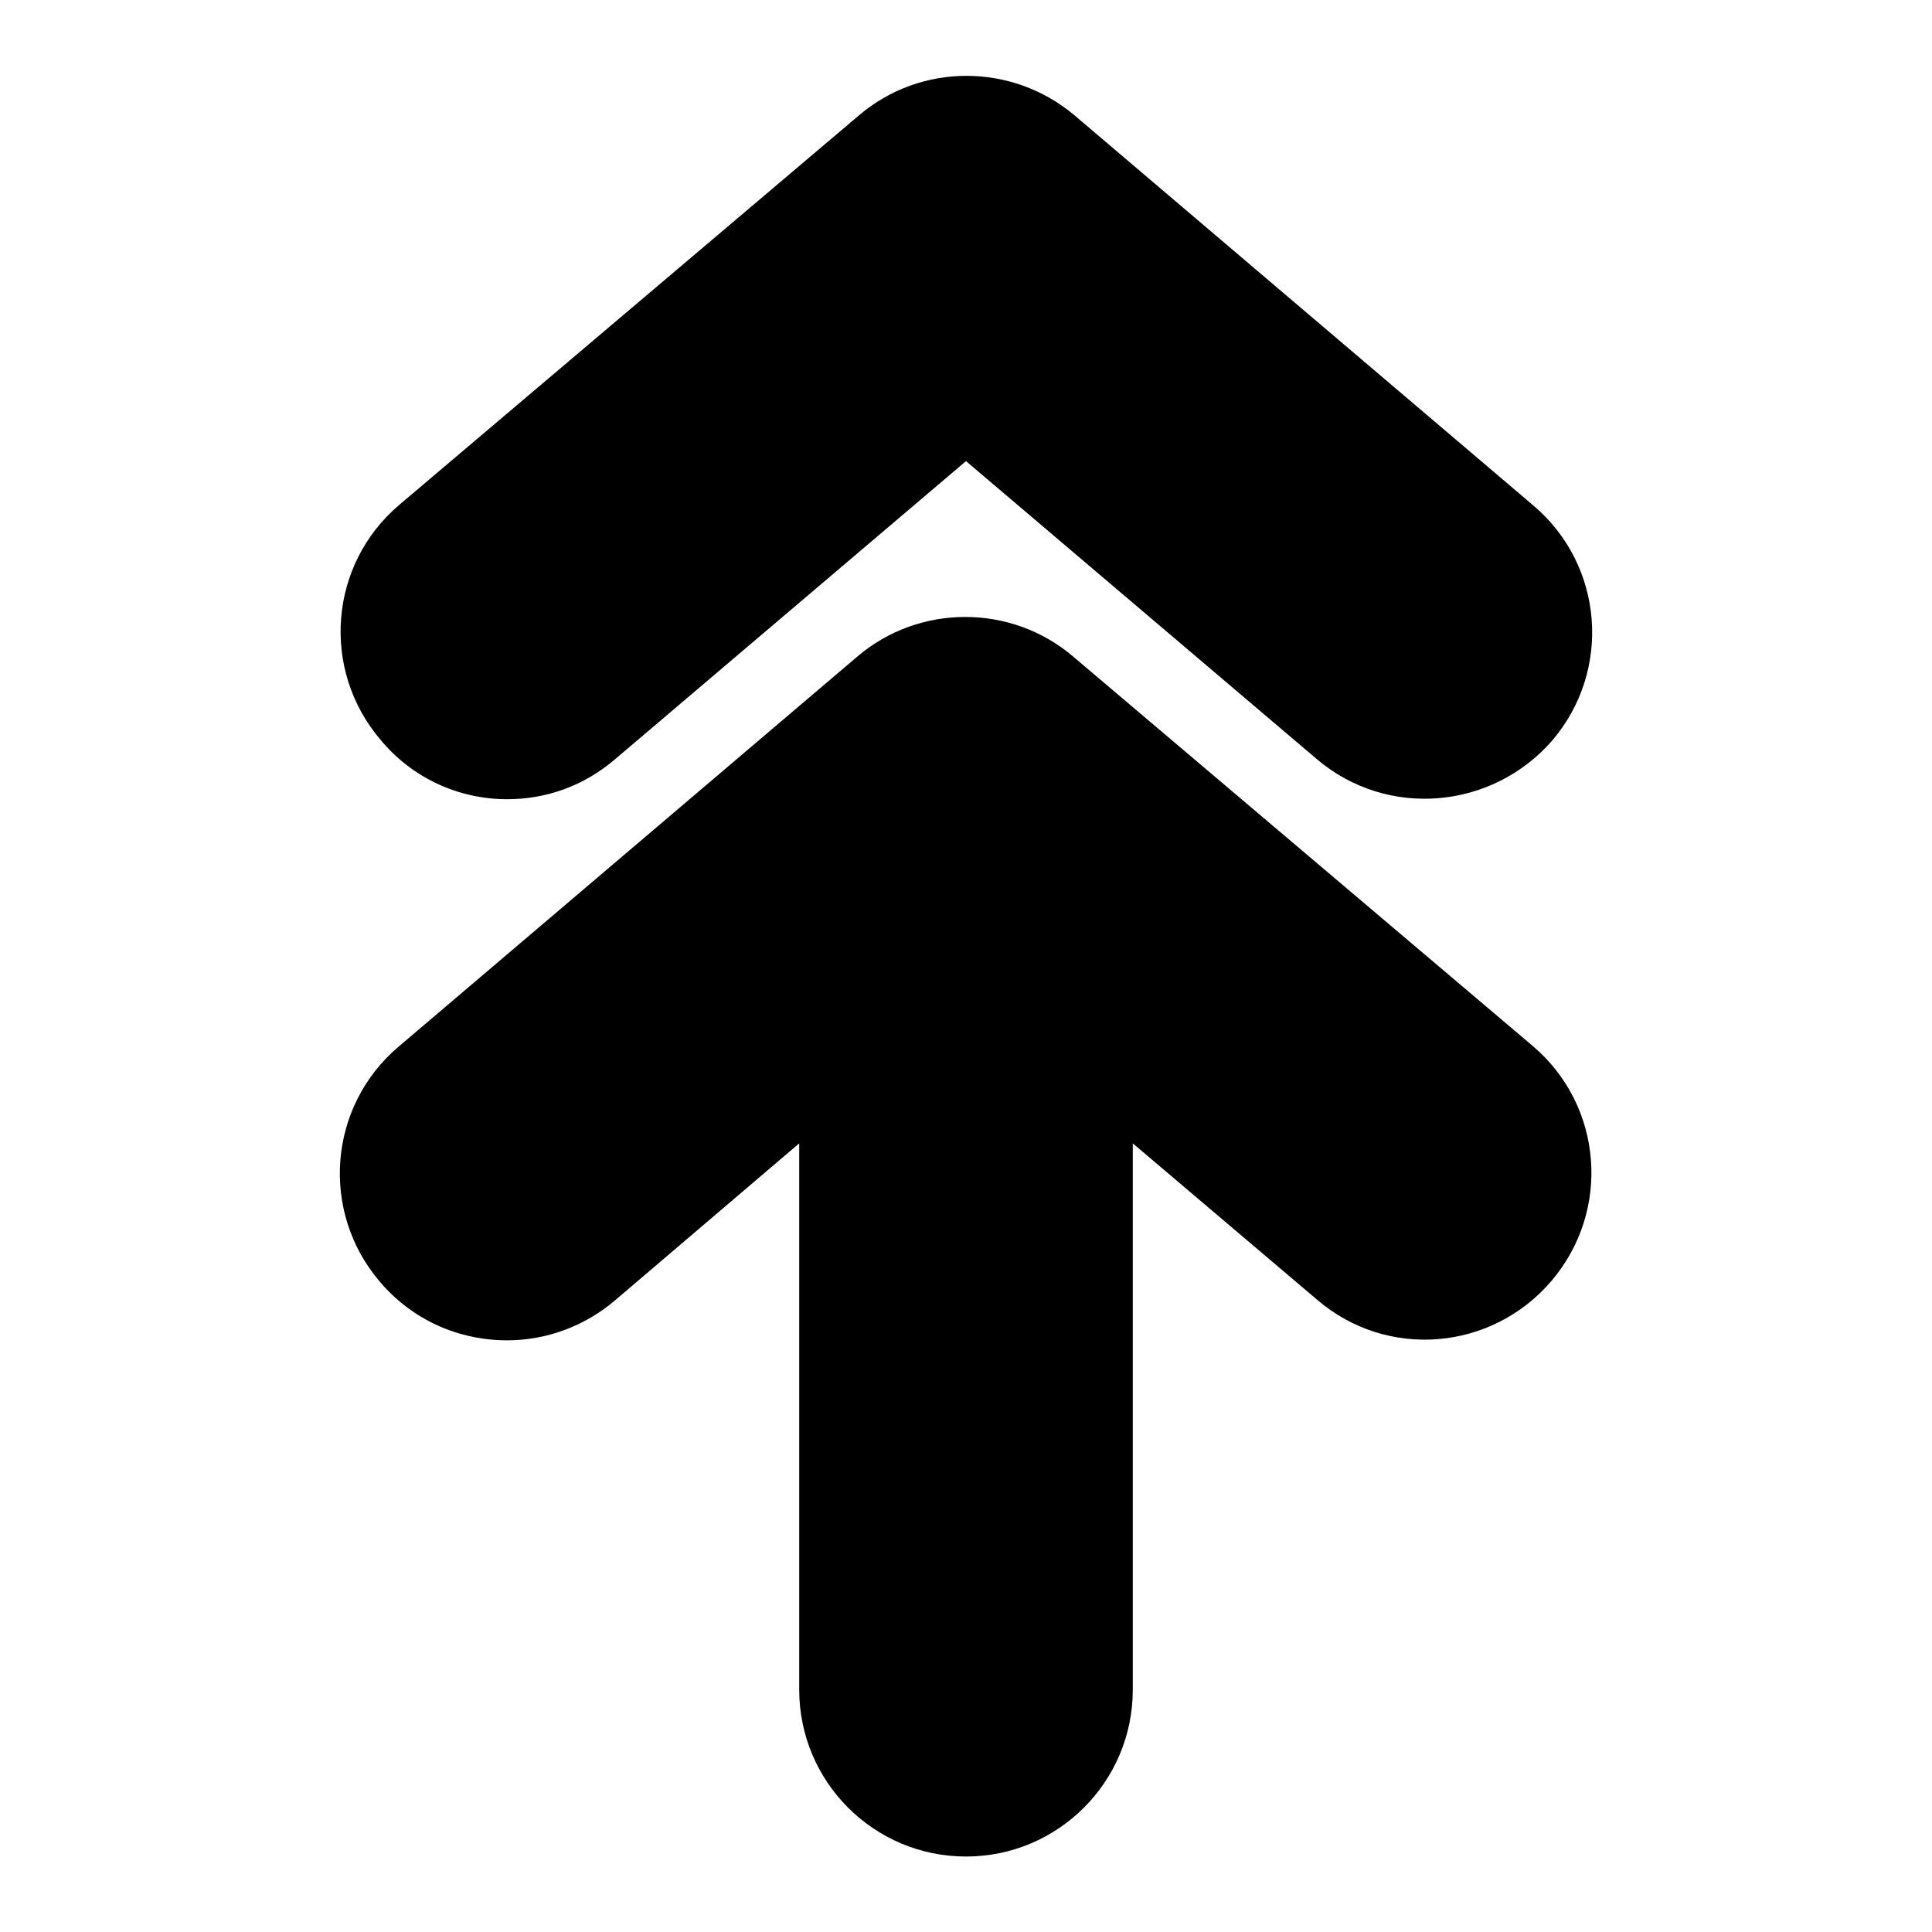 <?xml version="1.0" encoding="utf-8"?>
<!-- Svg Vector Icons : http://www.onlinewebfonts.com/icon -->
<!DOCTYPE svg PUBLIC "-//W3C//DTD SVG 1.1//EN" "http://www.w3.org/Graphics/SVG/1.1/DTD/svg11.dtd">
<svg version="1.1" xmlns="http://www.w3.org/2000/svg" xmlns:xlink="http://www.w3.org/1999/xlink" x="0px" y="0px" viewBox="0 0 256 256" enable-background="new 0 0 256 256" xml:space="preserve">
<g><g><g><path fill="#000000" d="M203.1,138.6c9.3,7.9,10.4,21.8,2.5,31.1c-7.9,9.3-21.8,10.5-31.1,2.5l-24.4-20.7v72.4c0,12.2-9.9,22.1-22.1,22.1c-12.2,0-22.1-9.9-22.1-22.1v-72.4l-24.4,20.8c-4.1,3.5-9.2,5.3-14.3,5.3c-6.3,0-12.5-2.6-16.9-7.8c-7.9-9.3-6.8-23.2,2.5-31.1l60.8-51.7c8.2-7,20.4-7,28.6,0L203.1,138.6z M67.2,105.9c5.1,0,10.1-1.7,14.3-5.3L128,61.1l46.5,39.5c9.3,7.9,23.2,6.7,31.2-2.5c7.9-9.3,6.8-23.2-2.5-31.1l-60.8-51.7c-8.3-7-20.4-7-28.6,0L52.9,66.9c-9.3,7.9-10.4,21.8-2.5,31.1C54.7,103.2,60.9,105.9,67.2,105.9z"/></g><g></g><g></g><g></g><g></g><g></g><g></g><g></g><g></g><g></g><g></g><g></g><g></g><g></g><g></g><g></g></g></g>
</svg>